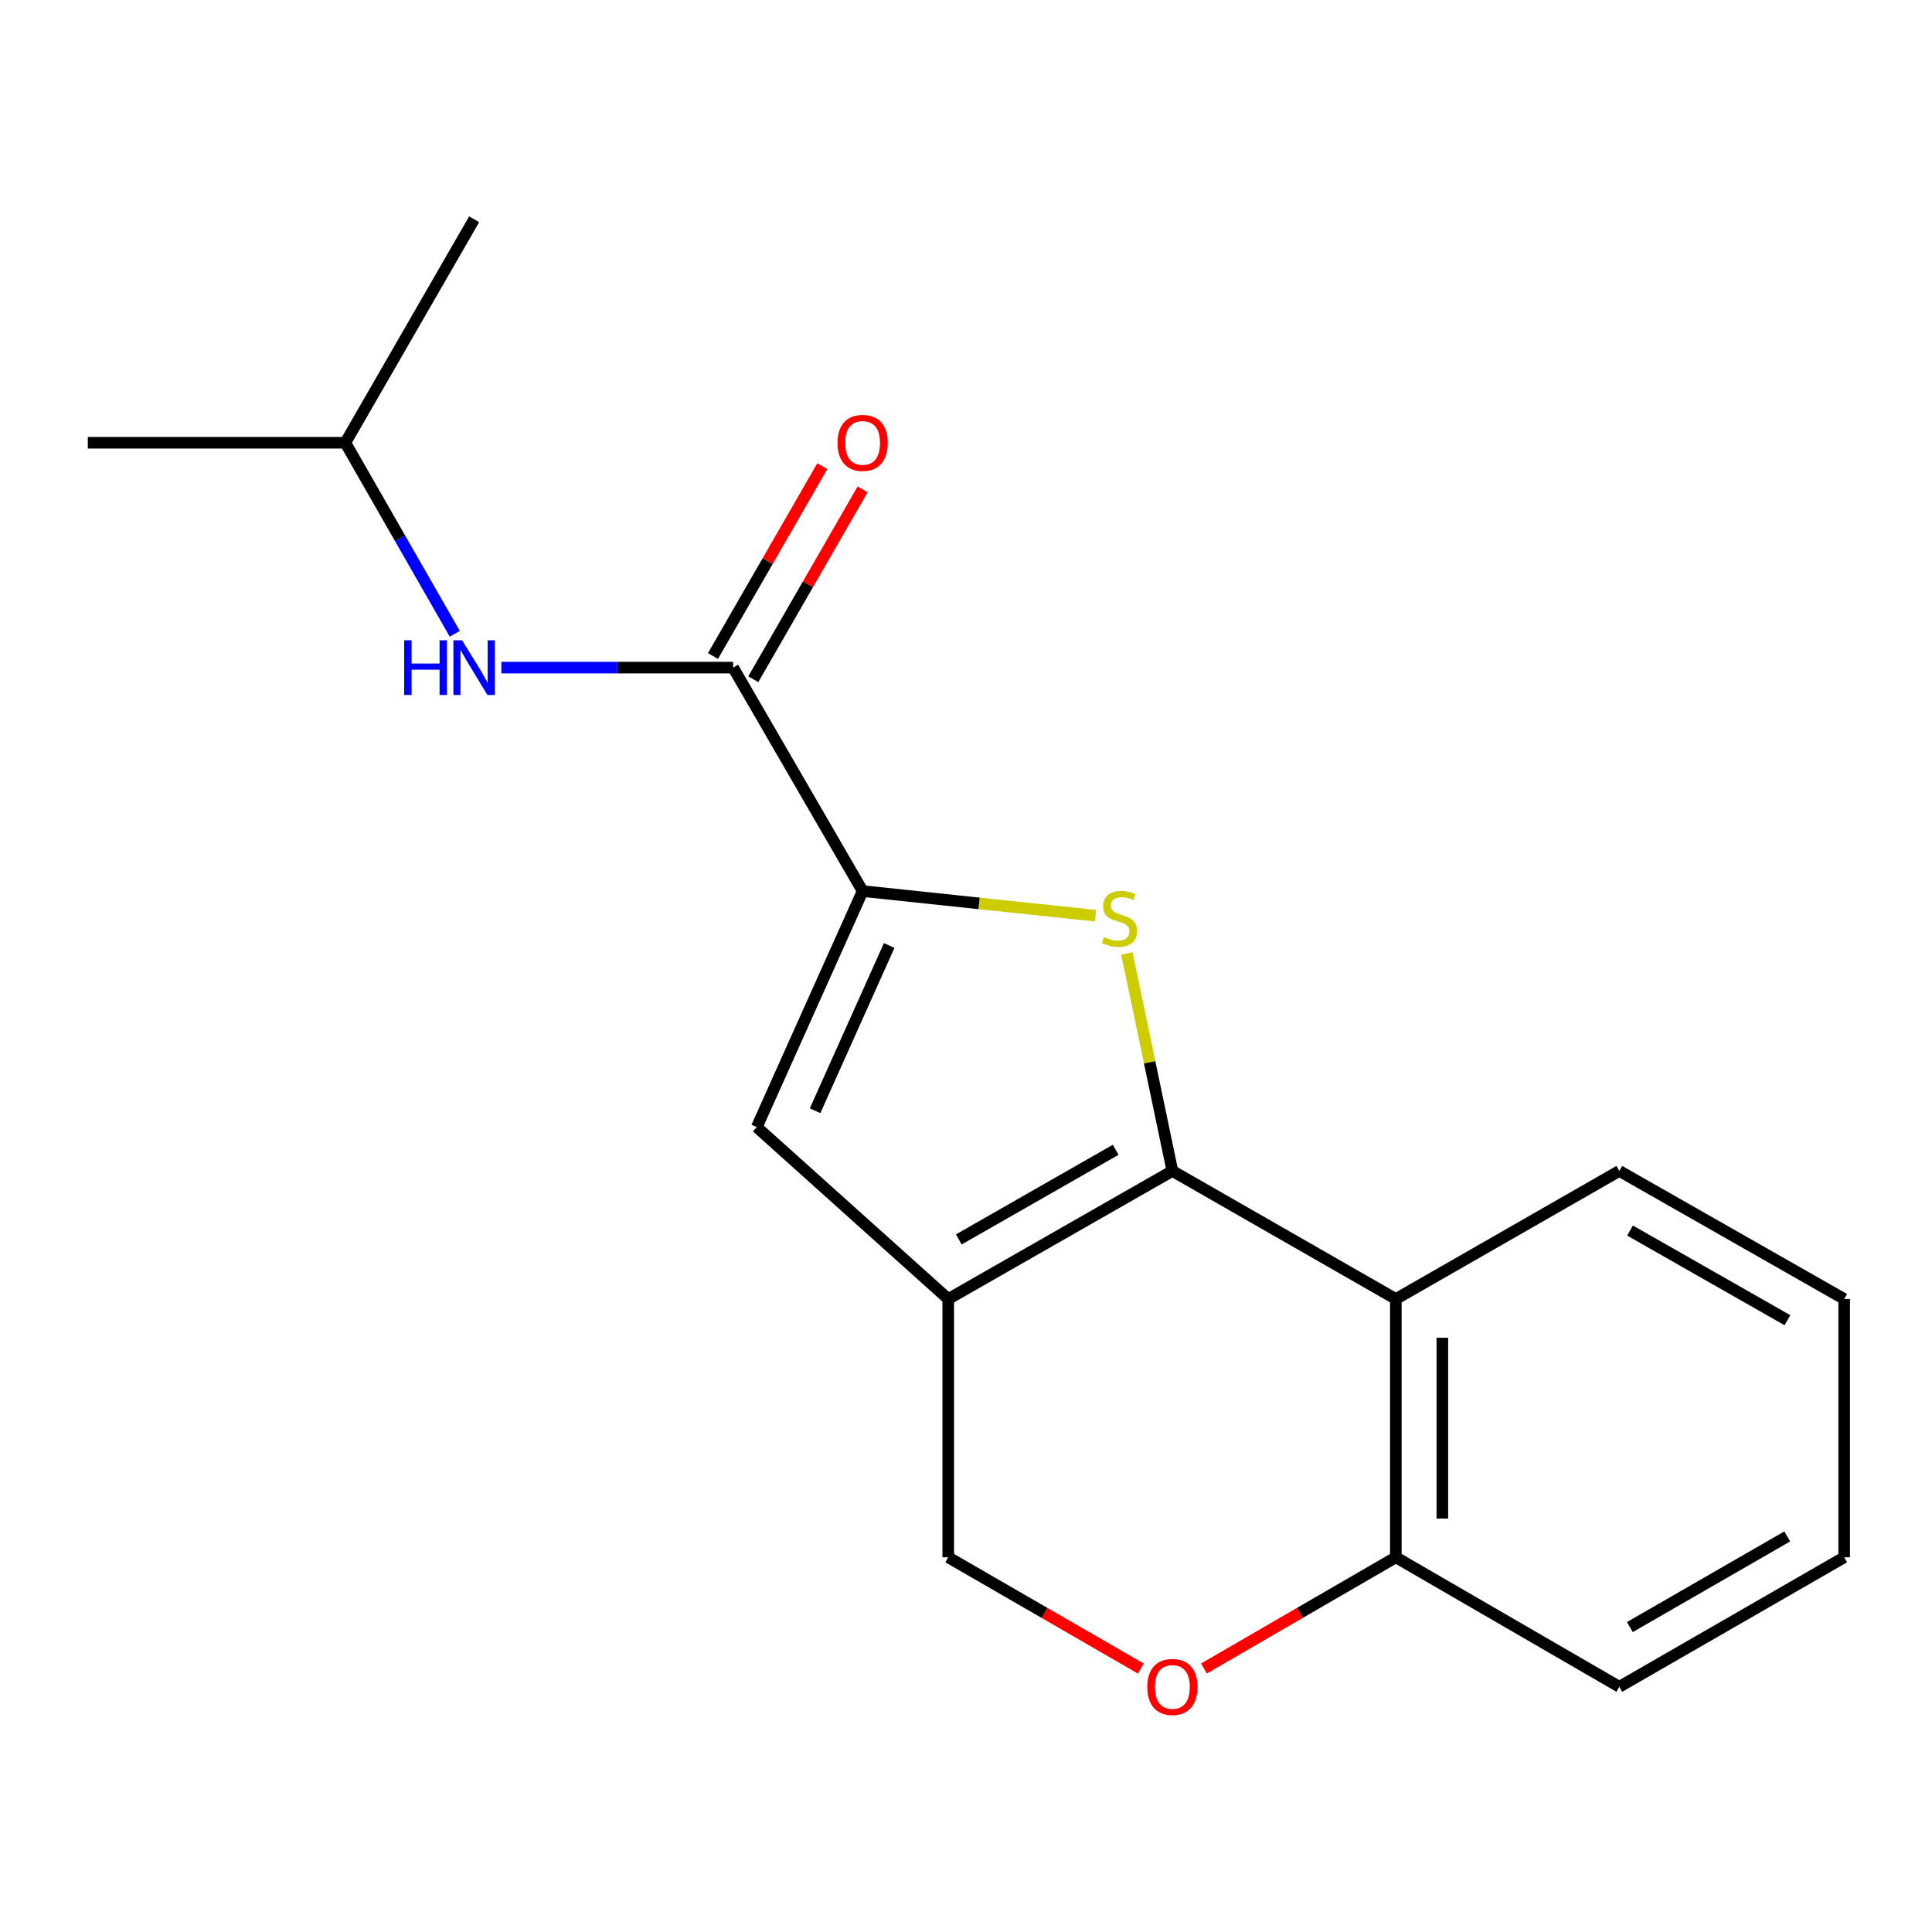 <?xml version='1.0' encoding='iso-8859-1'?>
<svg version='1.1' baseProfile='full'
              xmlns='http://www.w3.org/2000/svg'
                      xmlns:rdkit='http://www.rdkit.org/xml'
                      xmlns:xlink='http://www.w3.org/1999/xlink'
                  xml:space='preserve'
width='1000px' height='1000px' viewBox='0 0 1000 1000'>
<!-- END OF HEADER -->
<rect style='opacity:1.0;fill:#FFFFFF;stroke:none' width='1000' height='1000' x='0' y='0'> </rect>
<path class='bond-0' d='M 606.823,606.078 L 595.042,549.788' style='fill:none;fill-rule:evenodd;stroke:#000000;stroke-width:6px;stroke-linecap:butt;stroke-linejoin:miter;stroke-opacity:1' />
<path class='bond-0' d='M 595.042,549.788 L 583.262,493.498' style='fill:none;fill-rule:evenodd;stroke:#CCCC00;stroke-width:6px;stroke-linecap:butt;stroke-linejoin:miter;stroke-opacity:1' />
<path class='bond-1' d='M 606.823,606.078 L 490.813,672.368' style='fill:none;fill-rule:evenodd;stroke:#000000;stroke-width:6px;stroke-linecap:butt;stroke-linejoin:miter;stroke-opacity:1' />
<path class='bond-1' d='M 577.479,595.122 L 496.272,641.524' style='fill:none;fill-rule:evenodd;stroke:#000000;stroke-width:6px;stroke-linecap:butt;stroke-linejoin:miter;stroke-opacity:1' />
<path class='bond-4' d='M 606.823,606.078 L 722.485,672.368' style='fill:none;fill-rule:evenodd;stroke:#000000;stroke-width:6px;stroke-linecap:butt;stroke-linejoin:miter;stroke-opacity:1' />
<path class='bond-2' d='M 567.026,473.964 L 506.761,467.594' style='fill:none;fill-rule:evenodd;stroke:#CCCC00;stroke-width:6px;stroke-linecap:butt;stroke-linejoin:miter;stroke-opacity:1' />
<path class='bond-2' d='M 506.761,467.594 L 446.495,461.223' style='fill:none;fill-rule:evenodd;stroke:#000000;stroke-width:6px;stroke-linecap:butt;stroke-linejoin:miter;stroke-opacity:1' />
<path class='bond-3' d='M 490.813,672.368 L 391.706,583.384' style='fill:none;fill-rule:evenodd;stroke:#000000;stroke-width:6px;stroke-linecap:butt;stroke-linejoin:miter;stroke-opacity:1' />
<path class='bond-8' d='M 490.813,672.368 L 490.813,806.057' style='fill:none;fill-rule:evenodd;stroke:#000000;stroke-width:6px;stroke-linecap:butt;stroke-linejoin:miter;stroke-opacity:1' />
<path class='bond-5' d='M 446.495,461.223 L 379.47,345.56' style='fill:none;fill-rule:evenodd;stroke:#000000;stroke-width:6px;stroke-linecap:butt;stroke-linejoin:miter;stroke-opacity:1' />
<path class='bond-19' d='M 446.495,461.223 L 391.706,583.384' style='fill:none;fill-rule:evenodd;stroke:#000000;stroke-width:6px;stroke-linecap:butt;stroke-linejoin:miter;stroke-opacity:1' />
<path class='bond-19' d='M 460.24,489.397 L 421.888,574.911' style='fill:none;fill-rule:evenodd;stroke:#000000;stroke-width:6px;stroke-linecap:butt;stroke-linejoin:miter;stroke-opacity:1' />
<path class='bond-9' d='M 722.485,672.368 L 722.485,806.057' style='fill:none;fill-rule:evenodd;stroke:#000000;stroke-width:6px;stroke-linecap:butt;stroke-linejoin:miter;stroke-opacity:1' />
<path class='bond-9' d='M 746.556,692.421 L 746.556,786.003' style='fill:none;fill-rule:evenodd;stroke:#000000;stroke-width:6px;stroke-linecap:butt;stroke-linejoin:miter;stroke-opacity:1' />
<path class='bond-11' d='M 722.485,672.368 L 838.161,606.078' style='fill:none;fill-rule:evenodd;stroke:#000000;stroke-width:6px;stroke-linecap:butt;stroke-linejoin:miter;stroke-opacity:1' />
<path class='bond-7' d='M 379.47,345.56 L 319.49,345.56' style='fill:none;fill-rule:evenodd;stroke:#000000;stroke-width:6px;stroke-linecap:butt;stroke-linejoin:miter;stroke-opacity:1' />
<path class='bond-7' d='M 319.49,345.56 L 259.511,345.56' style='fill:none;fill-rule:evenodd;stroke:#0000FF;stroke-width:6px;stroke-linecap:butt;stroke-linejoin:miter;stroke-opacity:1' />
<path class='bond-10' d='M 389.9,351.566 L 418.196,302.426' style='fill:none;fill-rule:evenodd;stroke:#000000;stroke-width:6px;stroke-linecap:butt;stroke-linejoin:miter;stroke-opacity:1' />
<path class='bond-10' d='M 418.196,302.426 L 446.492,253.286' style='fill:none;fill-rule:evenodd;stroke:#FF0000;stroke-width:6px;stroke-linecap:butt;stroke-linejoin:miter;stroke-opacity:1' />
<path class='bond-10' d='M 369.04,339.554 L 397.336,290.414' style='fill:none;fill-rule:evenodd;stroke:#000000;stroke-width:6px;stroke-linecap:butt;stroke-linejoin:miter;stroke-opacity:1' />
<path class='bond-10' d='M 397.336,290.414 L 425.632,241.274' style='fill:none;fill-rule:evenodd;stroke:#FF0000;stroke-width:6px;stroke-linecap:butt;stroke-linejoin:miter;stroke-opacity:1' />
<path class='bond-6' d='M 623.165,863.612 L 672.825,834.834' style='fill:none;fill-rule:evenodd;stroke:#FF0000;stroke-width:6px;stroke-linecap:butt;stroke-linejoin:miter;stroke-opacity:1' />
<path class='bond-6' d='M 672.825,834.834 L 722.485,806.057' style='fill:none;fill-rule:evenodd;stroke:#000000;stroke-width:6px;stroke-linecap:butt;stroke-linejoin:miter;stroke-opacity:1' />
<path class='bond-18' d='M 590.473,863.636 L 540.643,834.846' style='fill:none;fill-rule:evenodd;stroke:#FF0000;stroke-width:6px;stroke-linecap:butt;stroke-linejoin:miter;stroke-opacity:1' />
<path class='bond-18' d='M 540.643,834.846 L 490.813,806.057' style='fill:none;fill-rule:evenodd;stroke:#000000;stroke-width:6px;stroke-linecap:butt;stroke-linejoin:miter;stroke-opacity:1' />
<path class='bond-12' d='M 235.387,328.047 L 207.065,278.605' style='fill:none;fill-rule:evenodd;stroke:#0000FF;stroke-width:6px;stroke-linecap:butt;stroke-linejoin:miter;stroke-opacity:1' />
<path class='bond-12' d='M 207.065,278.605 L 178.742,229.162' style='fill:none;fill-rule:evenodd;stroke:#000000;stroke-width:6px;stroke-linecap:butt;stroke-linejoin:miter;stroke-opacity:1' />
<path class='bond-13' d='M 722.485,806.057 L 838.161,873.082' style='fill:none;fill-rule:evenodd;stroke:#000000;stroke-width:6px;stroke-linecap:butt;stroke-linejoin:miter;stroke-opacity:1' />
<path class='bond-16' d='M 838.161,606.078 L 954.545,672.368' style='fill:none;fill-rule:evenodd;stroke:#000000;stroke-width:6px;stroke-linecap:butt;stroke-linejoin:miter;stroke-opacity:1' />
<path class='bond-16' d='M 843.705,636.938 L 925.174,683.341' style='fill:none;fill-rule:evenodd;stroke:#000000;stroke-width:6px;stroke-linecap:butt;stroke-linejoin:miter;stroke-opacity:1' />
<path class='bond-14' d='M 178.742,229.162 L 45.455,229.162' style='fill:none;fill-rule:evenodd;stroke:#000000;stroke-width:6px;stroke-linecap:butt;stroke-linejoin:miter;stroke-opacity:1' />
<path class='bond-15' d='M 178.742,229.162 L 245.42,113.5' style='fill:none;fill-rule:evenodd;stroke:#000000;stroke-width:6px;stroke-linecap:butt;stroke-linejoin:miter;stroke-opacity:1' />
<path class='bond-20' d='M 838.161,873.082 L 954.545,806.057' style='fill:none;fill-rule:evenodd;stroke:#000000;stroke-width:6px;stroke-linecap:butt;stroke-linejoin:miter;stroke-opacity:1' />
<path class='bond-20' d='M 843.606,842.169 L 925.075,795.251' style='fill:none;fill-rule:evenodd;stroke:#000000;stroke-width:6px;stroke-linecap:butt;stroke-linejoin:miter;stroke-opacity:1' />
<path class='bond-17' d='M 954.545,672.368 L 954.545,806.057' style='fill:none;fill-rule:evenodd;stroke:#000000;stroke-width:6px;stroke-linecap:butt;stroke-linejoin:miter;stroke-opacity:1' />
<path  class='atom-1' d='M 571.449 484.998
Q 571.769 485.118, 573.089 485.678
Q 574.409 486.238, 575.849 486.598
Q 577.329 486.918, 578.769 486.918
Q 581.449 486.918, 583.009 485.638
Q 584.569 484.318, 584.569 482.038
Q 584.569 480.478, 583.769 479.518
Q 583.009 478.558, 581.809 478.038
Q 580.609 477.518, 578.609 476.918
Q 576.089 476.158, 574.569 475.438
Q 573.089 474.718, 572.009 473.198
Q 570.969 471.678, 570.969 469.118
Q 570.969 465.558, 573.369 463.358
Q 575.809 461.158, 580.609 461.158
Q 583.889 461.158, 587.609 462.718
L 586.689 465.798
Q 583.289 464.398, 580.729 464.398
Q 577.969 464.398, 576.449 465.558
Q 574.929 466.678, 574.969 468.638
Q 574.969 470.158, 575.729 471.078
Q 576.529 471.998, 577.649 472.518
Q 578.809 473.038, 580.729 473.638
Q 583.289 474.438, 584.809 475.238
Q 586.329 476.038, 587.409 477.678
Q 588.529 479.278, 588.529 482.038
Q 588.529 485.958, 585.889 488.078
Q 583.289 490.158, 578.929 490.158
Q 576.409 490.158, 574.489 489.598
Q 572.609 489.078, 570.369 488.158
L 571.449 484.998
' fill='#CCCC00'/>
<path  class='atom-7' d='M 593.823 873.162
Q 593.823 866.362, 597.183 862.562
Q 600.543 858.762, 606.823 858.762
Q 613.103 858.762, 616.463 862.562
Q 619.823 866.362, 619.823 873.162
Q 619.823 880.042, 616.423 883.962
Q 613.023 887.842, 606.823 887.842
Q 600.583 887.842, 597.183 883.962
Q 593.823 880.082, 593.823 873.162
M 606.823 884.642
Q 611.143 884.642, 613.463 881.762
Q 615.823 878.842, 615.823 873.162
Q 615.823 867.602, 613.463 864.802
Q 611.143 861.962, 606.823 861.962
Q 602.503 861.962, 600.143 864.762
Q 597.823 867.562, 597.823 873.162
Q 597.823 878.882, 600.143 881.762
Q 602.503 884.642, 606.823 884.642
' fill='#FF0000'/>
<path  class='atom-8' d='M 209.2 331.4
L 213.04 331.4
L 213.04 343.44
L 227.52 343.44
L 227.52 331.4
L 231.36 331.4
L 231.36 359.72
L 227.52 359.72
L 227.52 346.64
L 213.04 346.64
L 213.04 359.72
L 209.2 359.72
L 209.2 331.4
' fill='#0000FF'/>
<path  class='atom-8' d='M 239.16 331.4
L 248.44 346.4
Q 249.36 347.88, 250.84 350.56
Q 252.32 353.24, 252.4 353.4
L 252.4 331.4
L 256.16 331.4
L 256.16 359.72
L 252.28 359.72
L 242.32 343.32
Q 241.16 341.4, 239.92 339.2
Q 238.72 337, 238.36 336.32
L 238.36 359.72
L 234.68 359.72
L 234.68 331.4
L 239.16 331.4
' fill='#0000FF'/>
<path  class='atom-11' d='M 433.495 229.242
Q 433.495 222.442, 436.855 218.642
Q 440.215 214.842, 446.495 214.842
Q 452.775 214.842, 456.135 218.642
Q 459.495 222.442, 459.495 229.242
Q 459.495 236.122, 456.095 240.042
Q 452.695 243.922, 446.495 243.922
Q 440.255 243.922, 436.855 240.042
Q 433.495 236.162, 433.495 229.242
M 446.495 240.722
Q 450.815 240.722, 453.135 237.842
Q 455.495 234.922, 455.495 229.242
Q 455.495 223.682, 453.135 220.882
Q 450.815 218.042, 446.495 218.042
Q 442.175 218.042, 439.815 220.842
Q 437.495 223.642, 437.495 229.242
Q 437.495 234.962, 439.815 237.842
Q 442.175 240.722, 446.495 240.722
' fill='#FF0000'/>
</svg>
